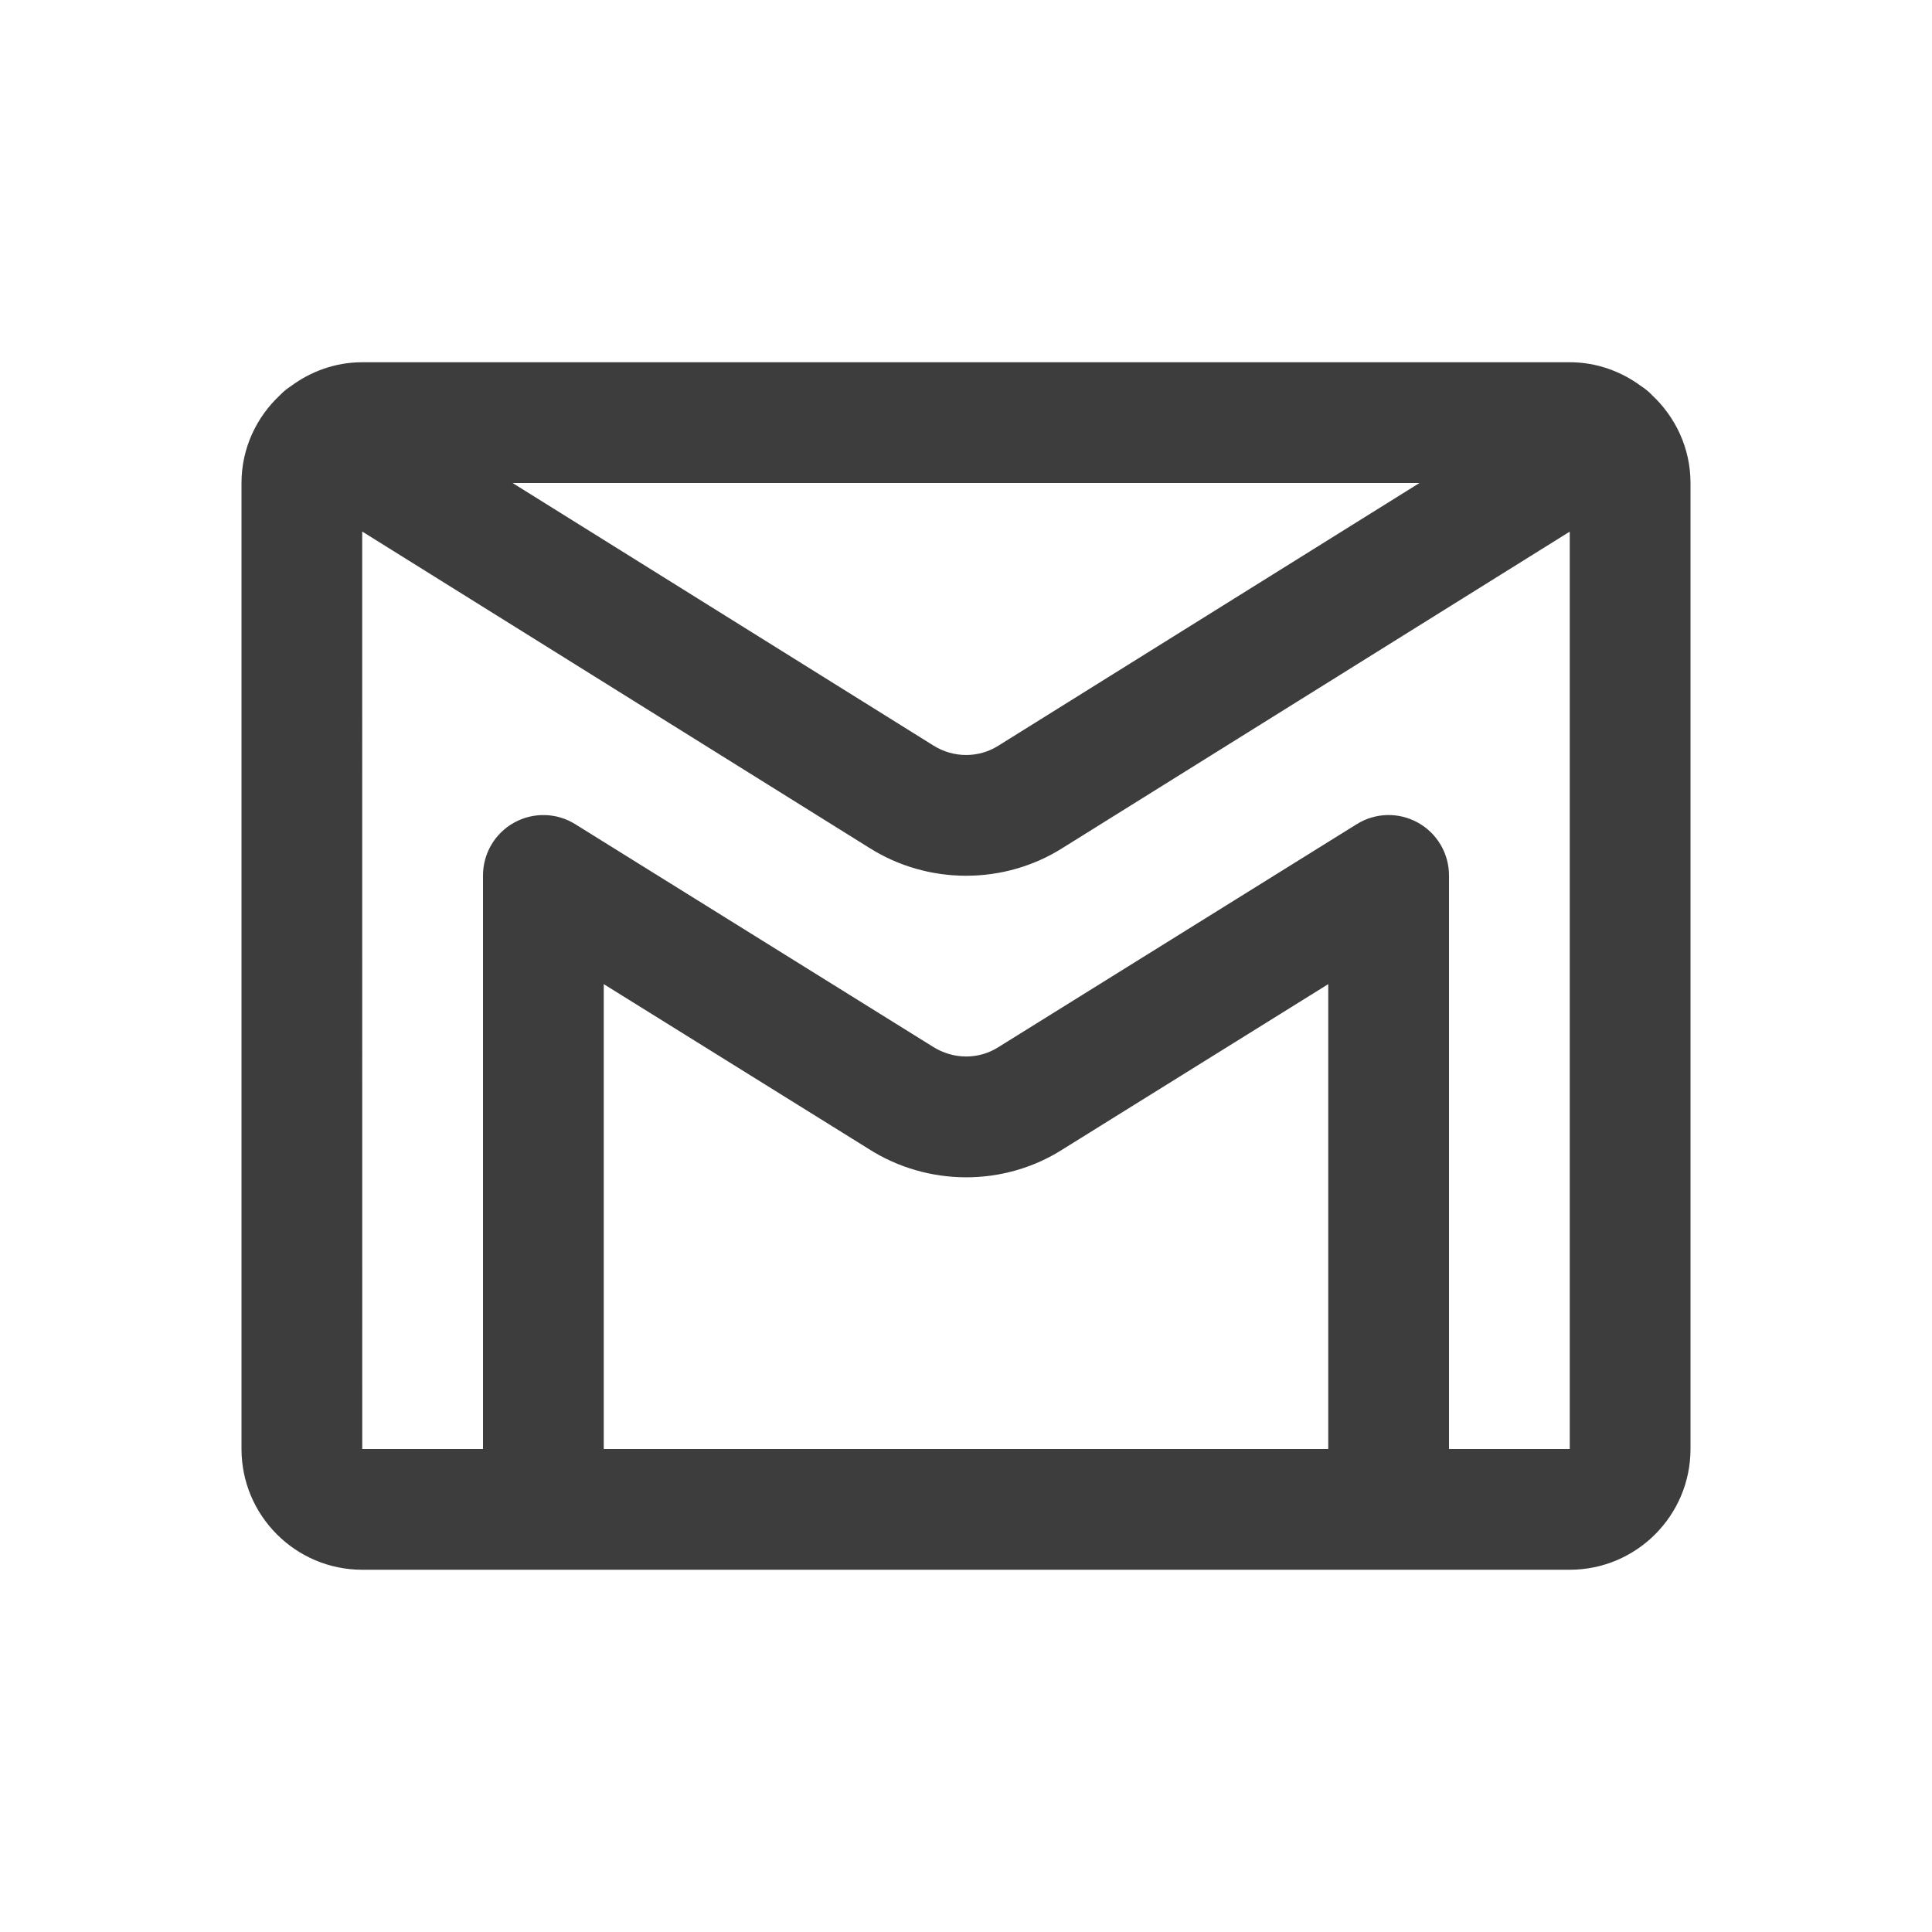 <?xml version="1.0" encoding="UTF-8"?> <svg xmlns="http://www.w3.org/2000/svg" width="42" height="42" viewBox="0 0 42 42" fill="none"> <path d="M35.913 8.589C35.843 8.514 35.764 8.451 35.68 8.396C35.243 8.073 34.708 7.875 34.125 7.875H7.875C7.292 7.875 6.757 8.073 6.32 8.397C6.236 8.452 6.158 8.515 6.087 8.59C5.575 9.068 5.25 9.745 5.25 10.5V31.5C5.25 32.948 6.427 34.125 7.875 34.125H34.125C35.573 34.125 36.75 32.948 36.75 31.5V10.5C36.75 9.745 36.425 9.068 35.913 8.589ZM30.858 10.5L21.706 16.209C21.278 16.482 20.724 16.482 20.285 16.203L11.143 10.5H30.858ZM28.875 31.5H13.125V21.394L18.87 24.968C20.164 25.801 21.836 25.8 23.113 24.979L28.875 21.394V31.5ZM31.5 31.5V19.031C31.5 18.554 31.241 18.115 30.825 17.884C30.409 17.652 29.899 17.664 29.494 17.917L21.709 22.761C21.279 23.038 20.722 23.038 20.273 22.75L12.505 17.917C12.101 17.664 11.591 17.653 11.175 17.884C10.759 18.115 10.5 18.554 10.5 19.031V31.5H7.875L7.874 11.555L18.886 18.424C19.529 18.834 20.267 19.038 21.003 19.038C21.737 19.038 22.469 18.835 23.105 18.431L34.125 11.557V31.5H31.5Z" fill="#1B1A1A" fill-opacity="0.84"></path> </svg> 